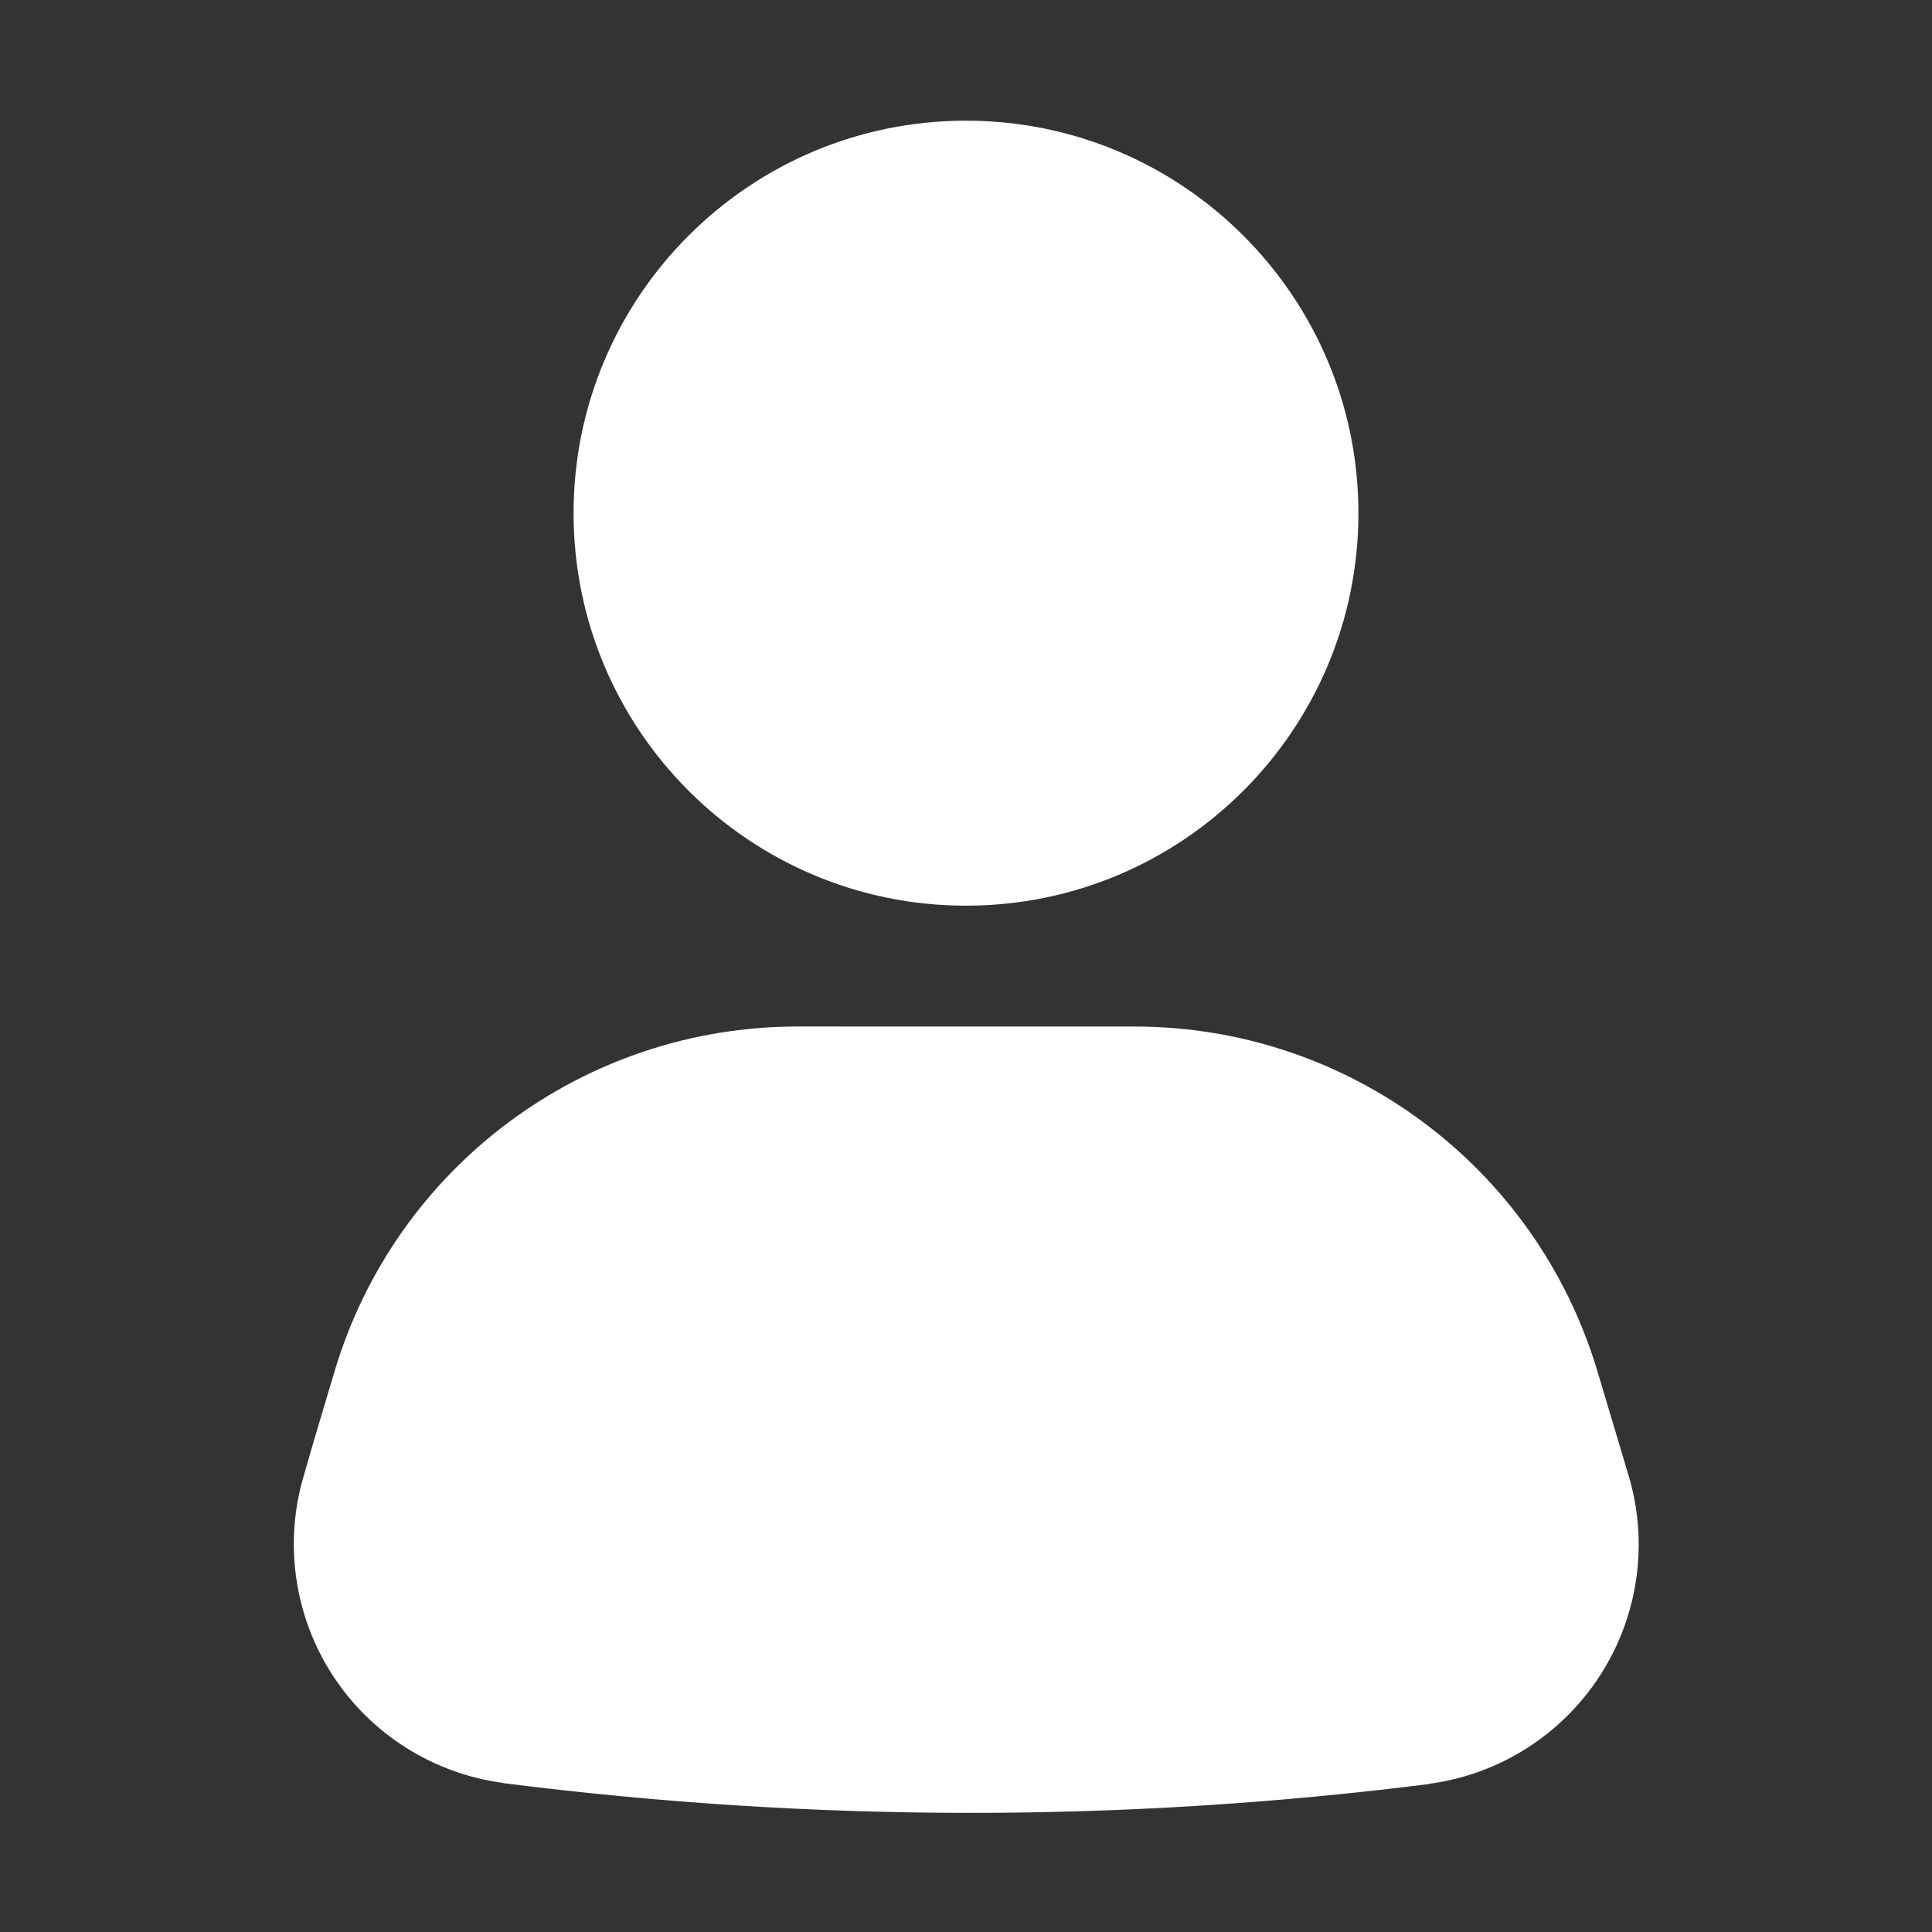 <?xml version="1.0" encoding="UTF-8"?> <svg xmlns="http://www.w3.org/2000/svg" viewBox="0 0 100 100" fill-rule="evenodd"><rect x="0" y="0" width="100" height="100" fill="#333333" stroke="none"/><path d="m50 6.246c11.207 0 20.312 9.102 20.312 20.316 0 11.219-9.105 20.316-20.312 20.316-11.215 0-20.312-9.098-20.312-20.316 0-11.215 9.098-20.316 20.312-20.316zm8.723 46.887c11.043 0 20.77 7.231 23.949 17.809l1.617 5.41c1.055 3.496 0.516 7.289-1.461 10.355-1.98 3.07-5.199 5.129-8.82 5.617-0.008 0-0.023 0-0.031 0.016-15.98 2.016-31.965 1.984-47.938-0.047l-0.023-0.012c-3.621-0.492-6.84-2.535-8.82-5.602-1.969-3.055-2.508-6.832-1.469-10.312 0.496-1.75 1.055-3.586 1.602-5.426 3.172-10.578 12.906-17.809 23.949-17.809z" fill-rule="evenodd" fill="#ffffff"></path></svg> 